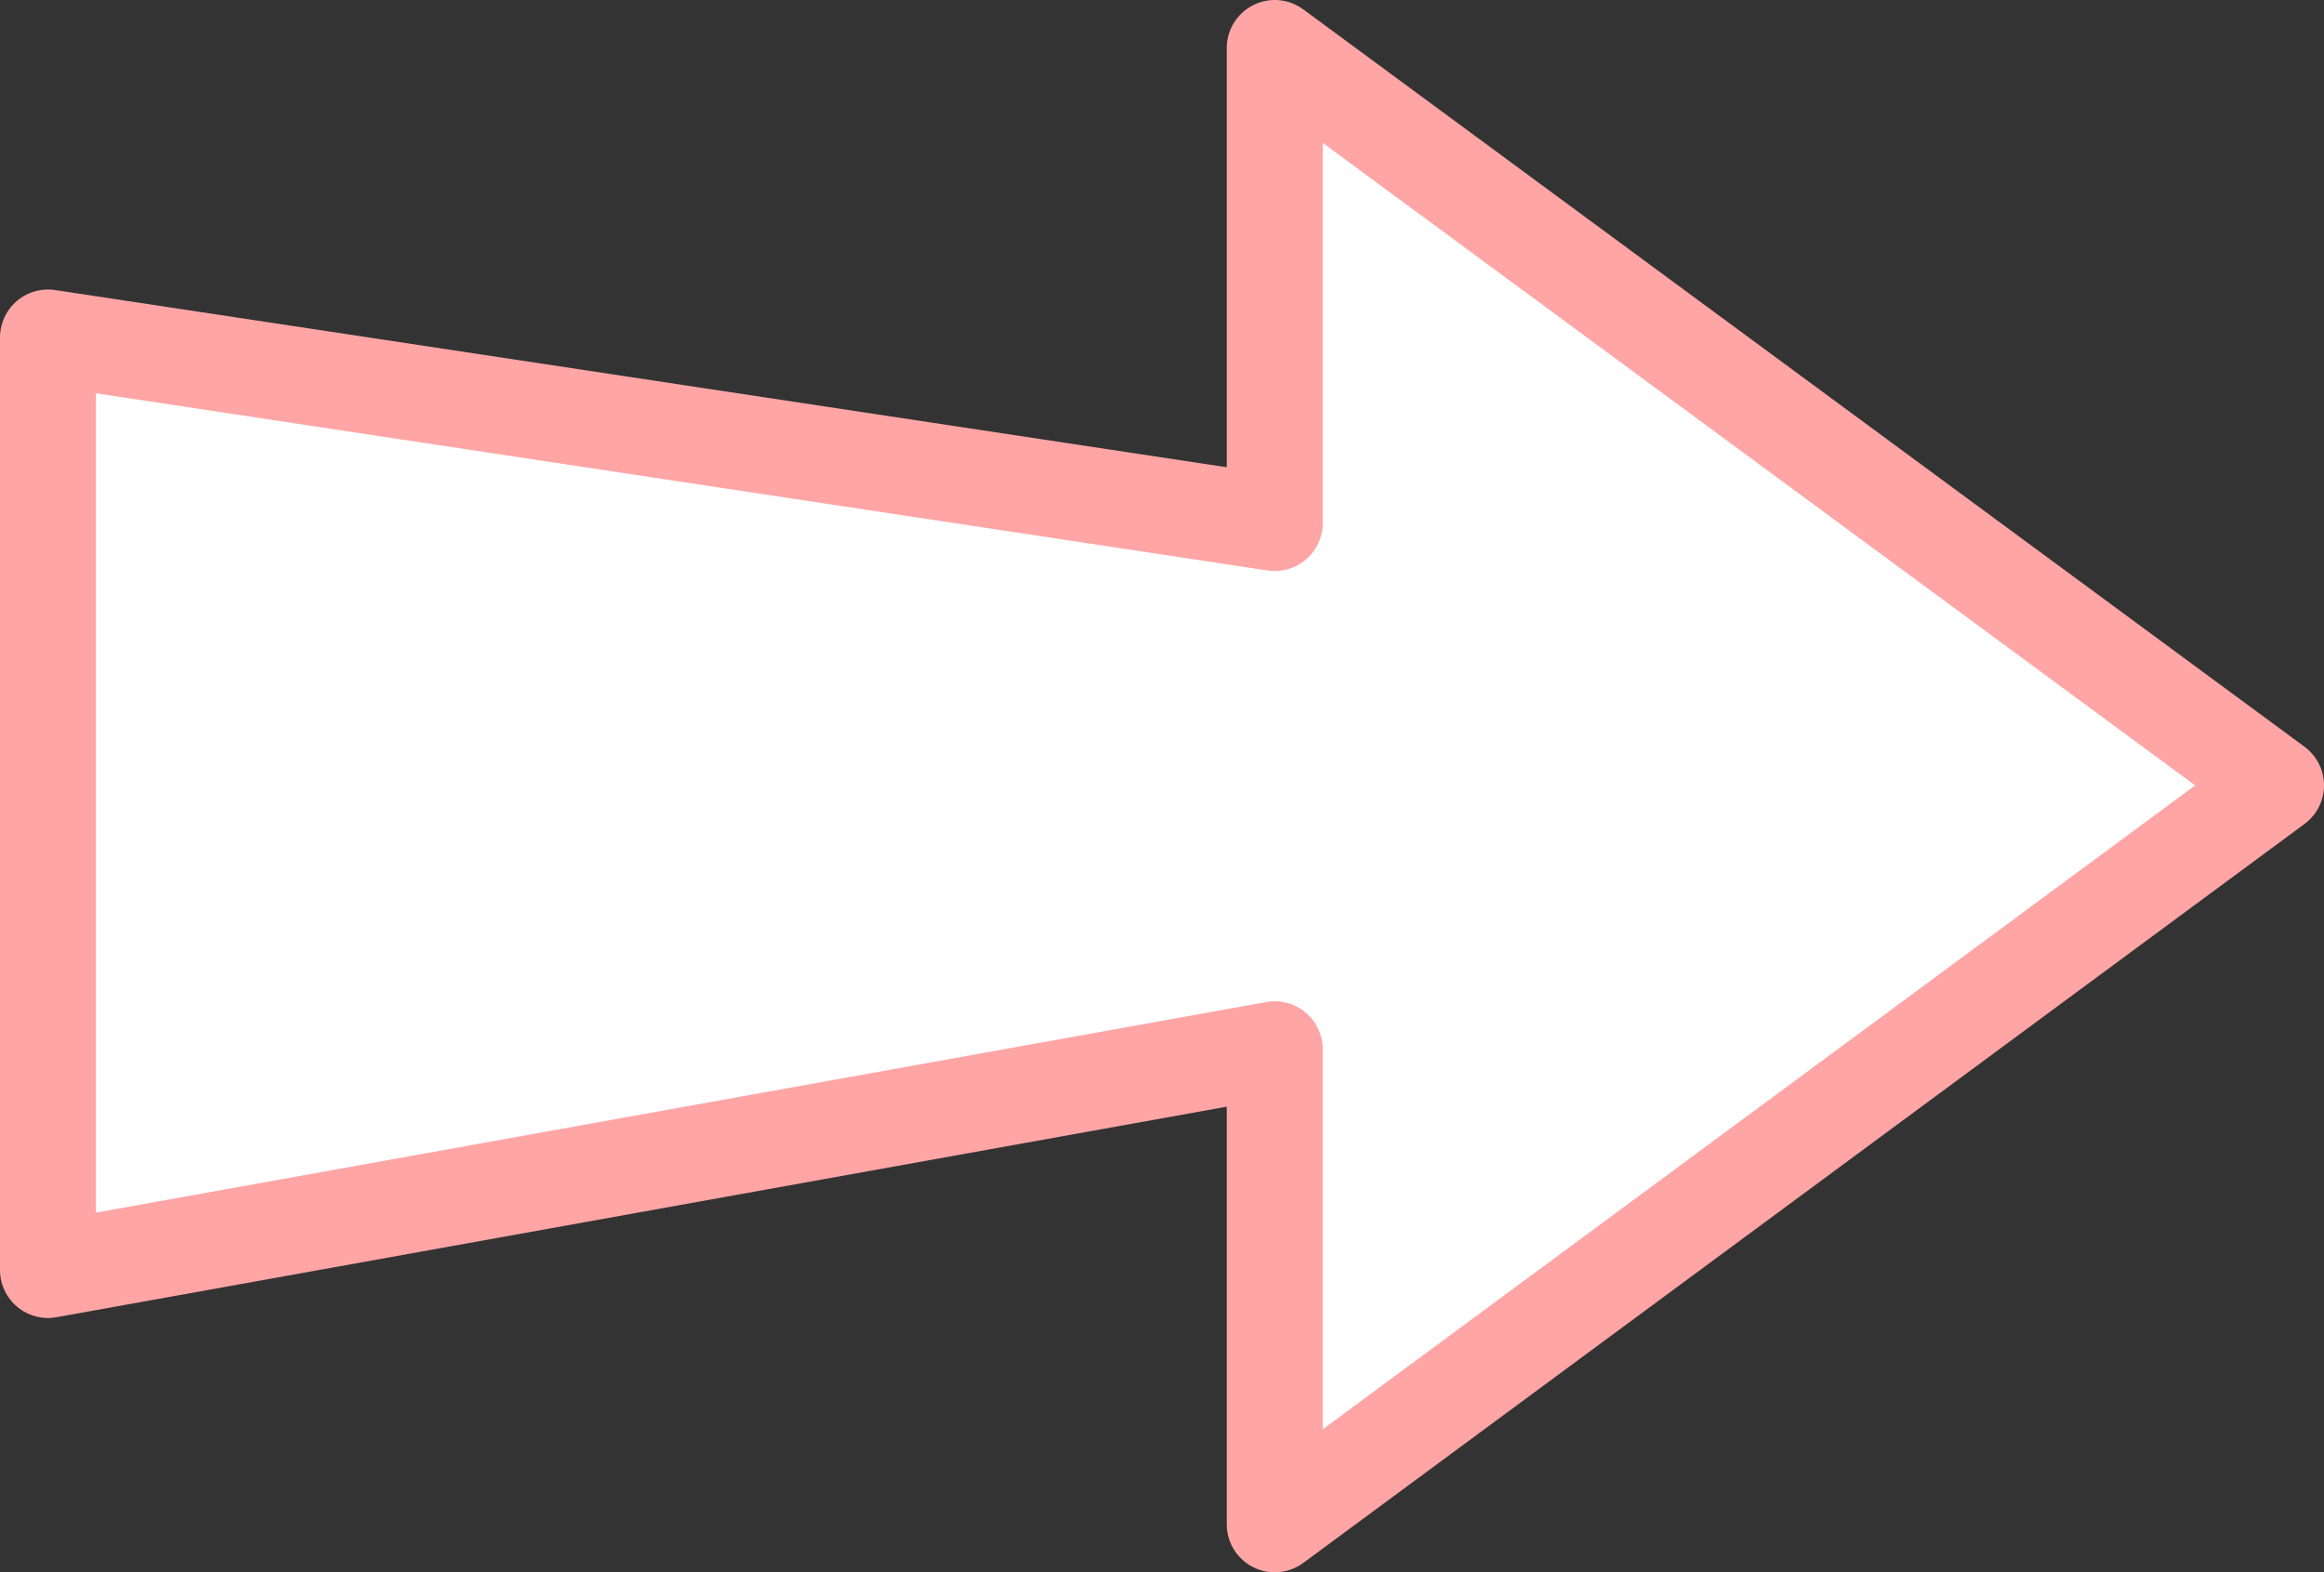 <?xml version="1.0" encoding="UTF-8" standalone="no"?>
<svg xmlns:xlink="http://www.w3.org/1999/xlink" height="49.15px" width="72.65px" xmlns="http://www.w3.org/2000/svg">
  <rect width="100%" height="100%" fill="#333333" stroke="none"/>
  <g transform="matrix(1.0, 0.0, 0.0, 1.0, 36.3, 24.55)">
    <path d="M3.55 8.25 L-34.8 15.15 -34.8 -14.0 3.55 -8.2 3.55 -23.05 34.85 0.0 3.55 23.1 3.55 8.25" fill="#ffffff" fill-rule="evenodd" stroke="none"/>
    <path d="M3.55 8.25 L-34.8 15.15 -34.8 -14.0 3.55 -8.2 3.55 -23.05 34.85 0.0 3.55 23.1 3.55 8.25 Z" fill="none" stroke="#ffa5a5" stroke-linecap="round" stroke-linejoin="round" stroke-width="3.0"/>
  </g>
</svg>
